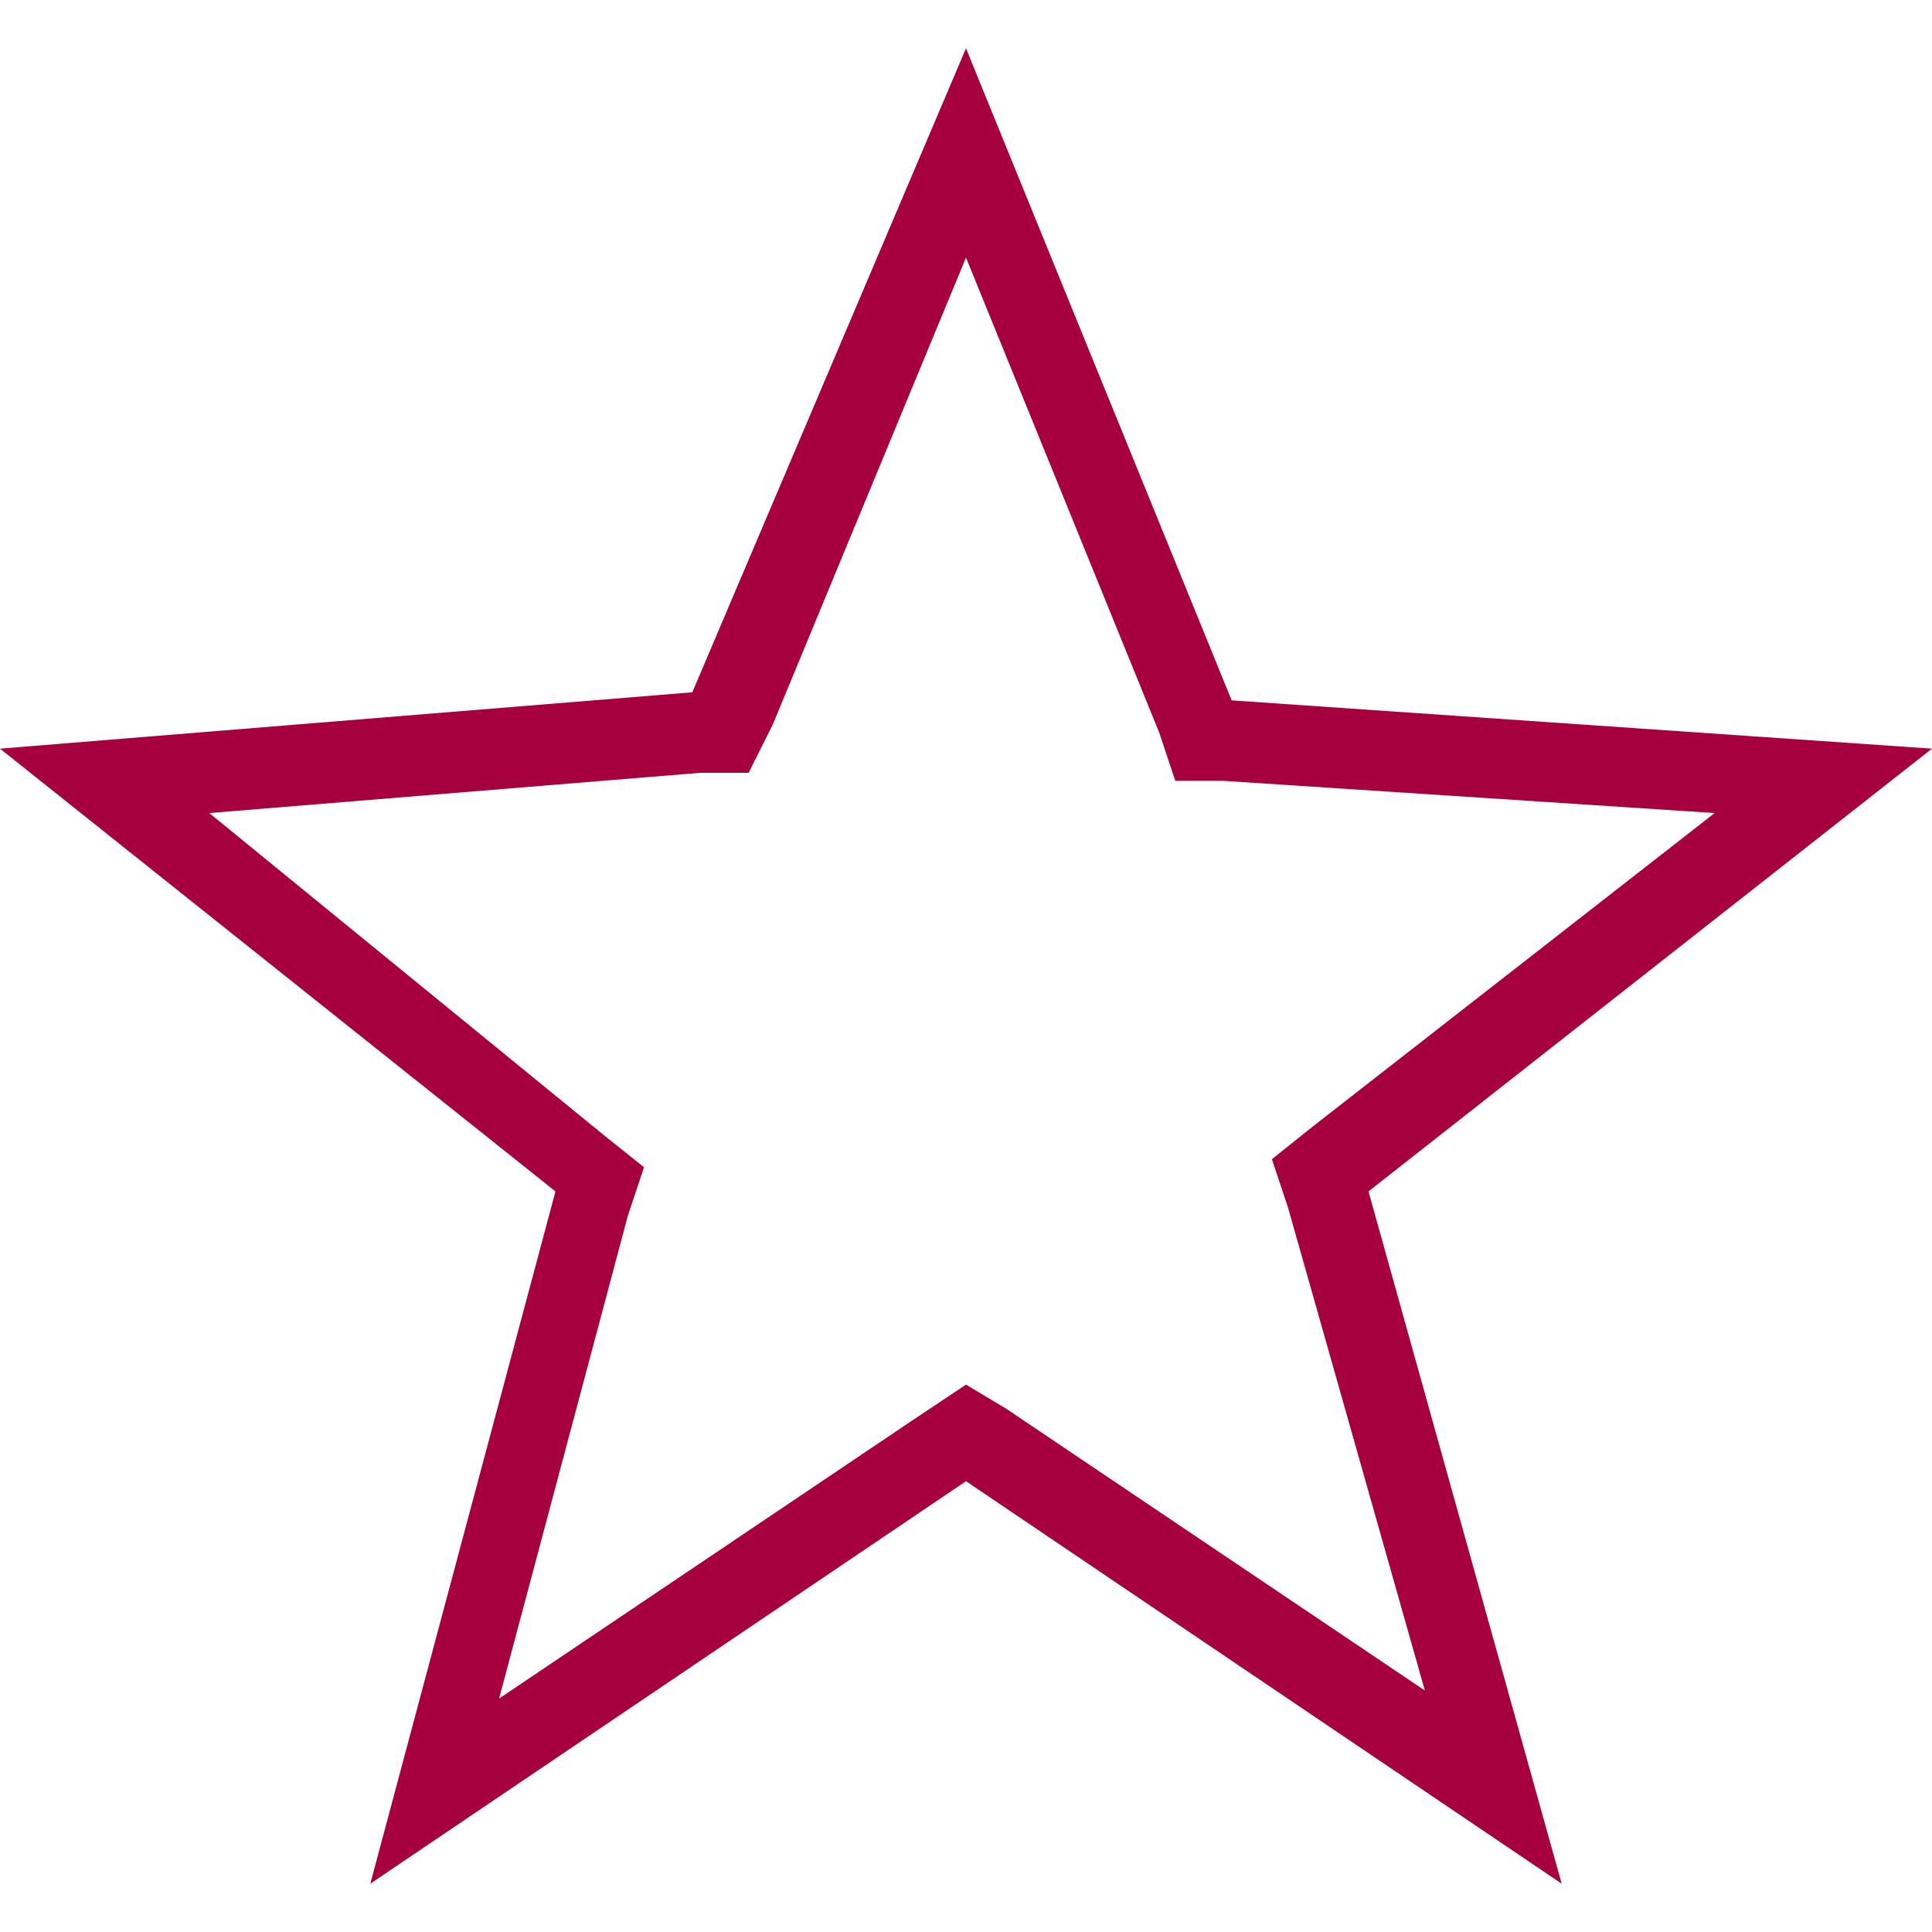 <?xml version="1.0" encoding="utf-8"?>
<!-- Generator: Adobe Illustrator 20.0.0, SVG Export Plug-In . SVG Version: 6.00 Build 0)  -->
<svg version="1.1" id="iconmonstr" xmlns="http://www.w3.org/2000/svg" xmlns:xlink="http://www.w3.org/1999/xlink" x="0px" y="0px"
	 viewBox="0 0 24 24" style="enable-background:new 0 0 24 24;" xml:space="preserve">
<style type="text/css">
	.st0{fill:#A7003F;}
</style>
<g id="star-3">
	<path class="st0" d="M12,3.2l2.4,5.9l0.2,0.6l0.6,0l6.1,0.4l-5,3.9l-0.5,0.4l0.2,0.6l1.7,6l-5.2-3.5L12,17.2l-0.6,0.4l-5.2,3.5
		l1.6-6L8,14.5l-0.5-0.4l-4.9-4l6.1-0.5l0.6,0L9.6,9L12,3.2 M12,0.6l-3.4,8L0,9.3l6.9,5.5l-2.3,8.6l7.4-5l7.4,5L17,14.8l7-5.5
		l-8.7-0.6L12,0.6L12,0.6z"/>
</g>
</svg>
